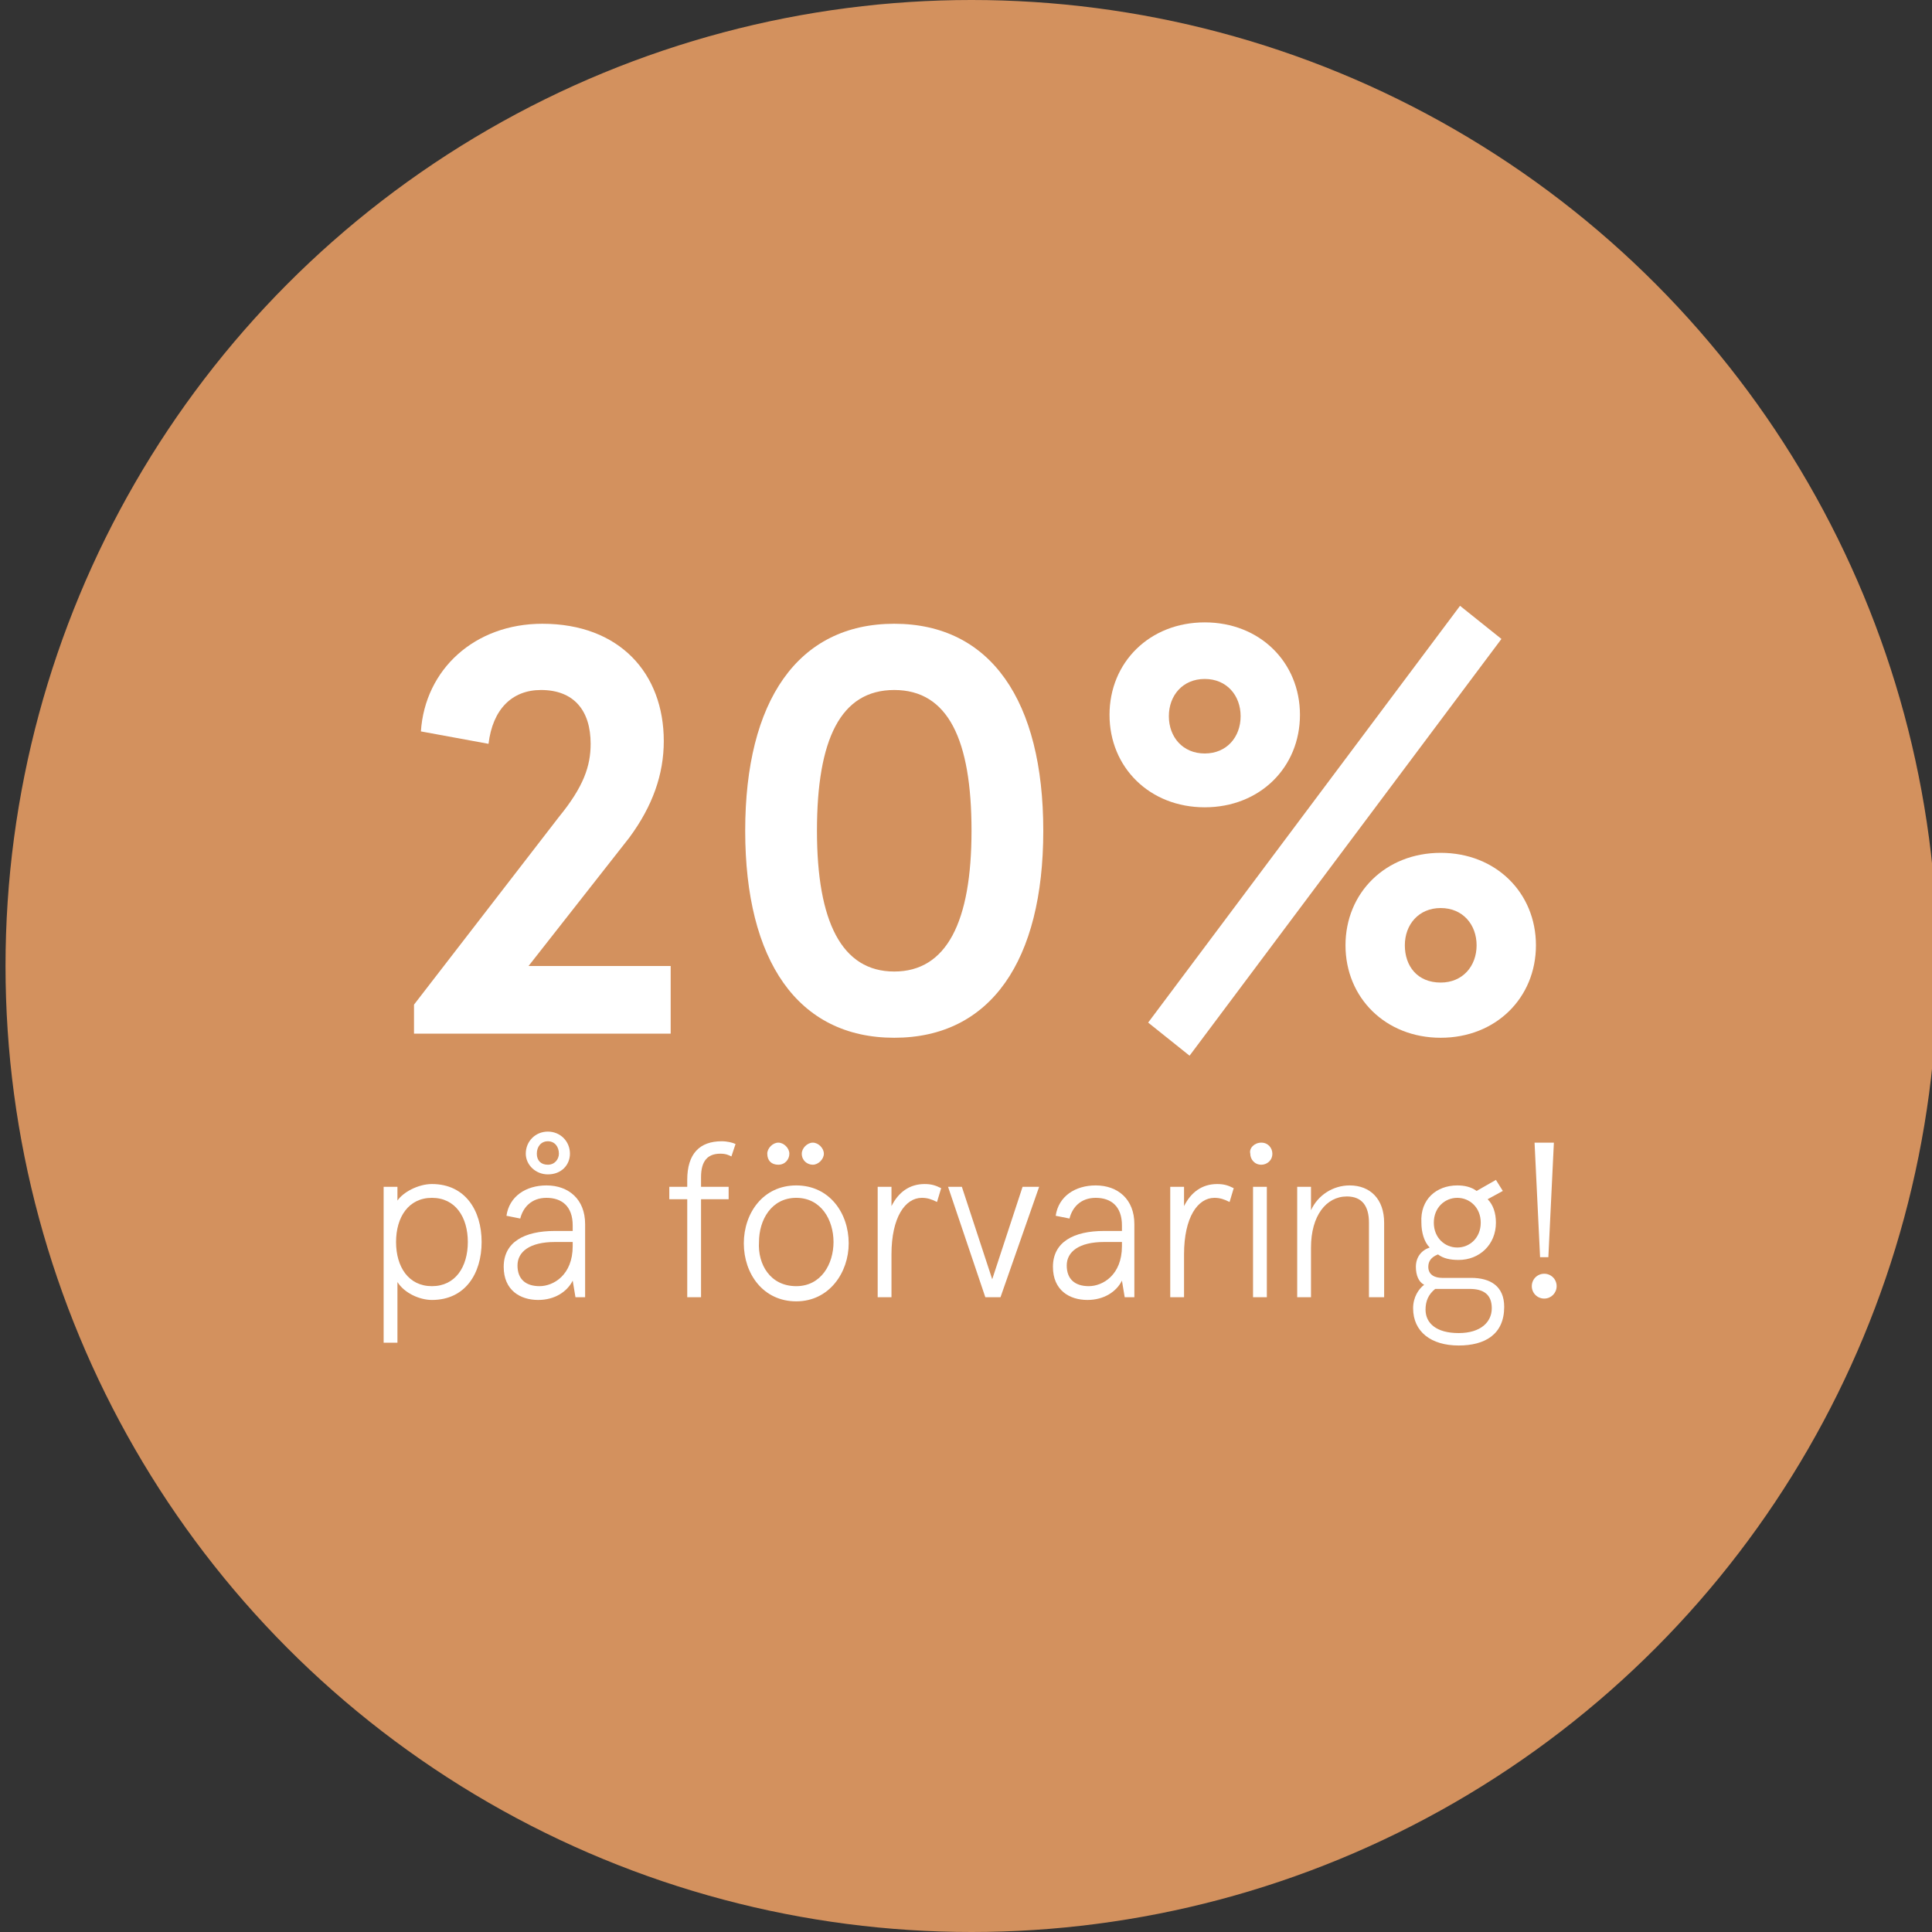 <?xml version="1.0" encoding="utf-8"?>
<!-- Generator: Adobe Illustrator 25.0.0, SVG Export Plug-In . SVG Version: 6.00 Build 0)  -->
<svg version="1.2" baseProfile="tiny" id="Lager_1" xmlns="http://www.w3.org/2000/svg" xmlns:xlink="http://www.w3.org/1999/xlink"
	 x="0px" y="0px" viewBox="0 0 140 140" overflow="visible" xml:space="preserve">
<rect x="0" y="0" width="140" height="140" fill="#333333" stroke="none"/>
<circle fill="#D3915E" cx="70.4" cy="70" r="70"/>
<g>
	<path fill="#FFFFFF" d="M30,72.8l10.5-13.6c1.8-2.2,2.3-3.7,2.3-5.3c0-2.4-1.2-3.9-3.6-3.9c-2.1,0-3.5,1.4-3.8,3.9l-4.9-0.9
		c0.3-4.5,3.9-7.8,8.8-7.8c5.6,0,8.8,3.6,8.8,8.5c0,2.4-0.8,4.7-2.5,7L38.3,70h10.3v4.9H30V72.8z"/>
	<path fill="#FFFFFF" d="M75.6,60.2c0,9.4-3.8,15-10.8,15S54,69.6,54,60.2s3.8-15,10.8-15S75.6,50.8,75.6,60.2z M59.2,60.2
		c0,6.6,1.8,10.2,5.6,10.2s5.6-3.6,5.6-10.2S68.7,50,64.8,50S59.2,53.6,59.2,60.2z"/>
	<path fill="#FFFFFF" d="M87.3,45.1c4,0,6.9,2.9,6.9,6.7s-2.9,6.7-6.9,6.7c-4,0-6.9-2.9-6.9-6.7S83.3,45.1,87.3,45.1z M108.8,46.3
		L86.2,76.5l-3-2.4l22.6-30.2L108.8,46.3z M87.3,54.6c1.6,0,2.6-1.2,2.6-2.7s-1-2.7-2.6-2.7c-1.6,0-2.6,1.2-2.6,2.7
		S85.7,54.6,87.3,54.6z M104.4,61.8c4,0,6.9,2.9,6.9,6.7c0,3.8-2.9,6.7-6.9,6.7c-4,0-6.9-2.9-6.9-6.7
		C97.5,64.7,100.4,61.8,104.4,61.8z M104.4,71.2c1.6,0,2.6-1.2,2.6-2.7s-1-2.7-2.6-2.7s-2.6,1.2-2.6,2.7S102.7,71.2,104.4,71.2z"/>
</g>
<g>
	<path fill="#FFFFFF" d="M27.8,97.3V86h1V87c0.4-0.6,1.5-1.2,2.5-1.2c2.4,0,3.6,1.9,3.6,4.2c0,2.3-1.2,4.2-3.6,4.2
		c-0.9,0-2-0.5-2.5-1.3v4.4H27.8z M31.3,86.8c-1.7,0-2.6,1.4-2.6,3.2c0,1.8,0.9,3.2,2.6,3.2c1.7,0,2.6-1.4,2.6-3.2
		C33.9,88.2,33,86.8,31.3,86.8z"/>
	<path fill="#FFFFFF" d="M42.5,94h-0.8l-0.2-1.2c-0.4,0.8-1.3,1.4-2.5,1.4c-1.3,0-2.5-0.7-2.5-2.4c0-1.8,1.5-2.6,3.7-2.6h1.3v-0.4
		c0-1.4-0.8-2-1.9-2c-1.1,0-1.7,0.7-1.9,1.5l-1-0.2c0.2-1.4,1.4-2.2,2.9-2.2c1.6,0,2.8,1,2.8,2.8V94z M39.1,93.2
		c1,0,2.4-0.8,2.4-2.9V90h-1.3c-1.8,0-2.7,0.7-2.7,1.7C37.5,92.7,38.1,93.2,39.1,93.2z M39.7,82c0.9,0,1.6,0.7,1.6,1.6
		c0,0.8-0.6,1.5-1.6,1.5c-0.9,0-1.6-0.7-1.6-1.5C38.1,82.7,38.8,82,39.7,82z M39.7,84.4c0.5,0,0.8-0.4,0.8-0.8
		c0-0.5-0.3-0.9-0.8-0.9c-0.5,0-0.8,0.4-0.8,0.9C38.9,84.1,39.2,84.4,39.7,84.4z"/>
	<path fill="#FFFFFF" d="M48.5,86h1.3v-0.5c0-1.9,0.9-2.8,2.5-2.8c0.4,0,0.8,0.1,1,0.2L53,83.8c-0.2-0.1-0.4-0.2-0.8-0.2
		c-0.9,0-1.4,0.5-1.4,1.7V86h2v0.9h-2V94h-1v-7.1h-1.3V86z"/>
	<path fill="#FFFFFF" d="M57.7,85.9c2.4,0,3.8,2,3.8,4.2c0,2.1-1.4,4.2-3.8,4.2s-3.8-2-3.8-4.2C53.9,87.9,55.3,85.9,57.7,85.9z
		 M57.7,93.2c1.8,0,2.7-1.6,2.7-3.2c0-1.6-0.9-3.2-2.7-3.2s-2.7,1.6-2.7,3.2C54.9,91.6,55.8,93.2,57.7,93.2z M56.4,82.8
		c0.4,0,0.8,0.4,0.8,0.8c0,0.4-0.3,0.8-0.8,0.8s-0.8-0.3-0.8-0.8C55.6,83.2,56,82.8,56.4,82.8z M58.9,82.8c0.4,0,0.8,0.4,0.8,0.8
		c0,0.4-0.4,0.8-0.8,0.8c-0.4,0-0.8-0.3-0.8-0.8C58.1,83.2,58.5,82.8,58.9,82.8z"/>
	<path fill="#FFFFFF" d="M67.9,87.1c-0.4-0.2-0.7-0.3-1.1-0.3c-1.2,0-2.2,1.4-2.2,4.1V94h-1V86h1v1.4c0.5-1,1.3-1.6,2.4-1.6
		c0.5,0,0.8,0.1,1.2,0.3L67.9,87.1z"/>
	<path fill="#FFFFFF" d="M75.3,86L72.5,94h-1.1L68.7,86h1l2.2,6.7l2.2-6.7H75.3z"/>
	<path fill="#FFFFFF" d="M82.3,94h-0.8l-0.2-1.2c-0.4,0.8-1.3,1.4-2.5,1.4c-1.3,0-2.5-0.7-2.5-2.4c0-1.8,1.5-2.6,3.7-2.6h1.3v-0.4
		c0-1.4-0.8-2-1.9-2c-1.1,0-1.7,0.7-1.9,1.5l-1-0.2c0.2-1.4,1.4-2.2,2.9-2.2c1.6,0,2.8,1,2.8,2.8V94z M78.9,93.2
		c1,0,2.4-0.8,2.4-2.9V90H80c-1.8,0-2.7,0.7-2.7,1.7C77.3,92.7,77.9,93.2,78.9,93.2z"/>
	<path fill="#FFFFFF" d="M89.1,87.1c-0.4-0.2-0.7-0.3-1.1-0.3c-1.2,0-2.2,1.4-2.2,4.1V94h-1V86h1v1.4c0.5-1,1.3-1.6,2.4-1.6
		c0.5,0,0.8,0.1,1.2,0.3L89.1,87.1z"/>
	<path fill="#FFFFFF" d="M91.4,82.8c0.5,0,0.8,0.4,0.8,0.8c0,0.5-0.4,0.8-0.8,0.8c-0.5,0-0.8-0.4-0.8-0.8
		C90.5,83.2,90.9,82.8,91.4,82.8z M91.8,86V94h-1V86H91.8z"/>
	<path fill="#FFFFFF" d="M100.2,94h-1v-5.4c0-1.2-0.5-1.9-1.6-1.9c-1.5,0-2.6,1.4-2.6,3.7V94h-1V86h1v1.7c0.5-1.1,1.6-1.8,2.8-1.8
		c1.5,0,2.5,1,2.5,2.7V94z"/>
	<path fill="#FFFFFF" d="M105.6,85.9c0.5,0,1,0.1,1.4,0.4l1.4-0.8l0.5,0.8l-1.1,0.6c0.4,0.4,0.6,1,0.6,1.7c0,1.6-1.2,2.7-2.7,2.7
		c-0.6,0-1.1-0.1-1.5-0.4c-0.5,0.2-0.7,0.5-0.7,0.9c0,0.6,0.5,0.8,1,0.8h2.1c1.4,0,2.4,0.6,2.4,2.1c0,2-1.4,2.8-3.3,2.8
		c-2,0-3.3-1-3.3-2.7c0-0.8,0.4-1.4,0.8-1.7c-0.4-0.2-0.6-0.7-0.6-1.3c0-0.7,0.4-1.2,1-1.4c-0.4-0.4-0.6-1.1-0.6-1.8
		C102.9,86.9,104.1,85.9,105.6,85.9z M104.8,93.4c-0.3,0-0.5,0-0.8,0c-0.5,0.4-0.7,0.9-0.7,1.5c0,1,0.8,1.7,2.4,1.7
		c1.6,0,2.4-0.8,2.4-1.8c0-1-0.6-1.4-1.6-1.4H104.8z M105.6,90.4c0.9,0,1.7-0.7,1.7-1.8s-0.8-1.8-1.7-1.8s-1.7,0.7-1.7,1.8
		S104.7,90.4,105.6,90.4z"/>
	<path fill="#FFFFFF" d="M111.9,92.3c0.5,0,0.9,0.4,0.9,0.9c0,0.5-0.4,0.9-0.9,0.9c-0.5,0-0.9-0.4-0.9-0.9
		C111,92.7,111.4,92.3,111.9,92.3z M112.6,82.8l-0.4,8.3h-0.6l-0.4-8.3H112.6z"/>
</g>
</svg>
